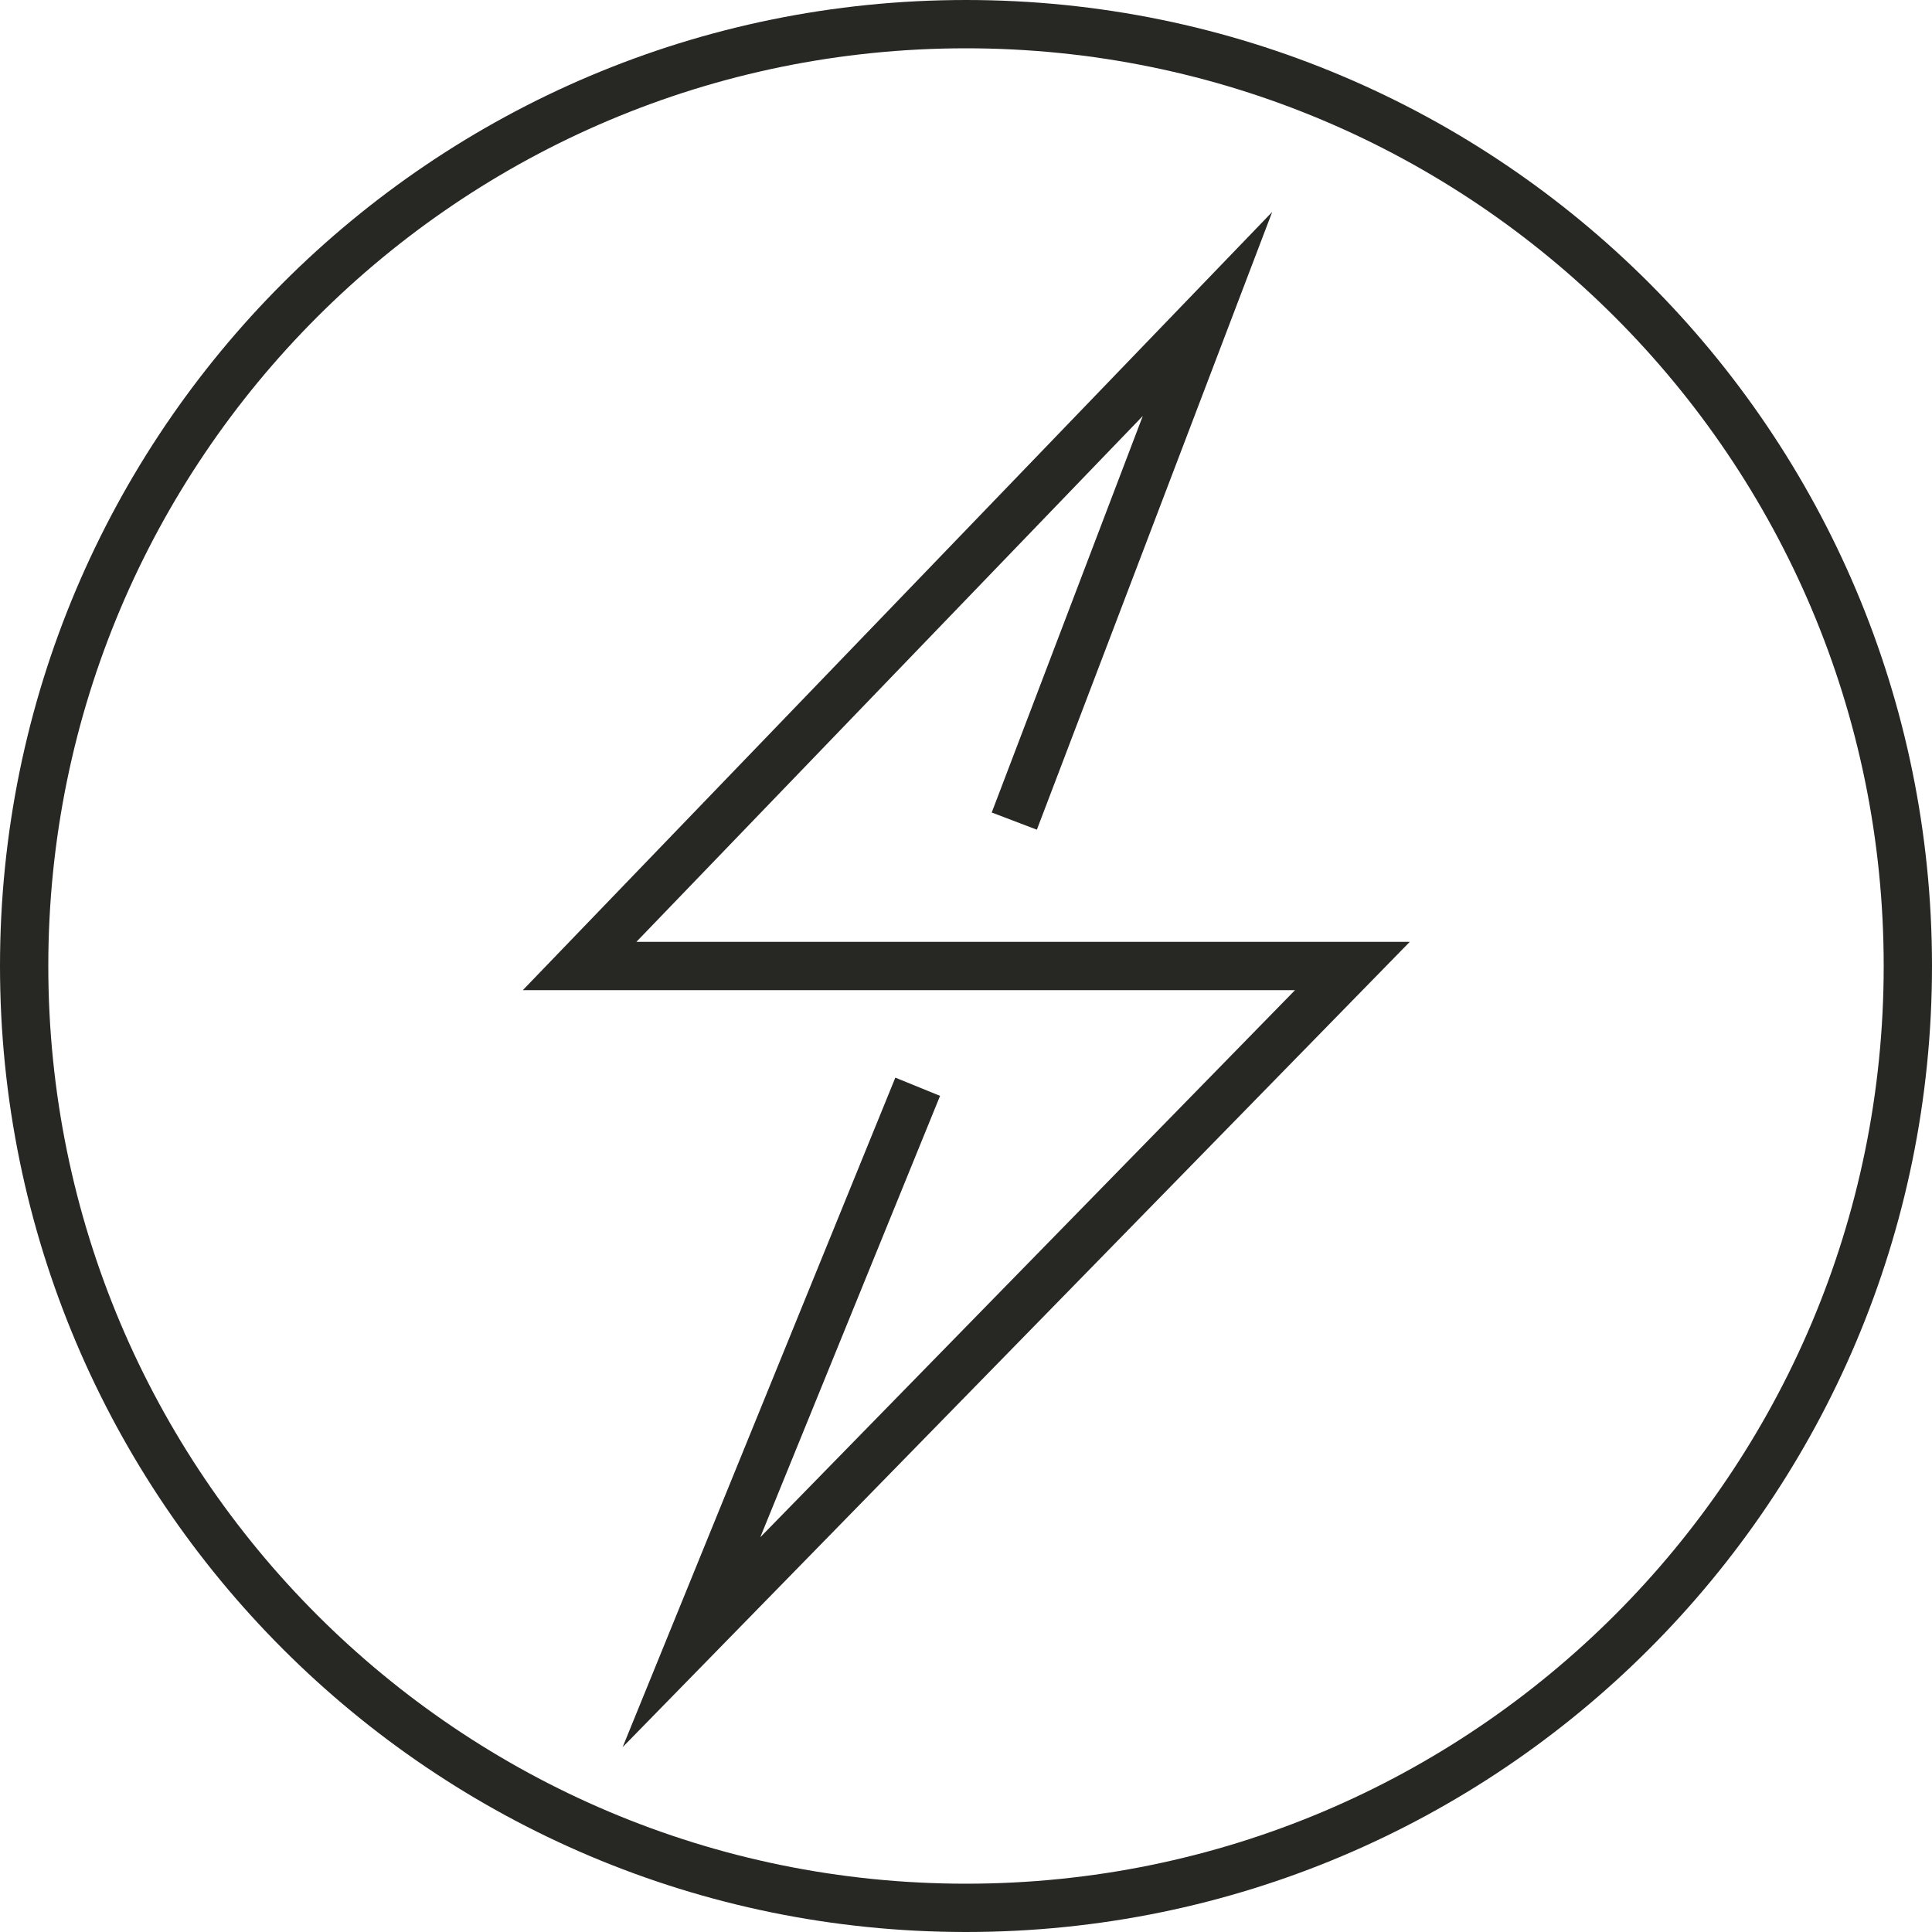 <svg width="40" height="40" viewBox="0 0 40 40" fill="none" xmlns="http://www.w3.org/2000/svg">
<path d="M39.5 20C39.5 30.77 30.77 39.5 20 39.5C9.23 39.5 0.5 30.77 0.5 20C0.5 9.23 9.23 0.5 20 0.5C30.77 0.5 39.5 9.23 39.5 20Z" stroke="#272724" stroke-miterlimit="10"></path>
<path d="M21 17L25 6.5L12 20H28L14.316 34L19 22.5" stroke="#272724" stroke-miterlimit="10"></path>
</svg>

